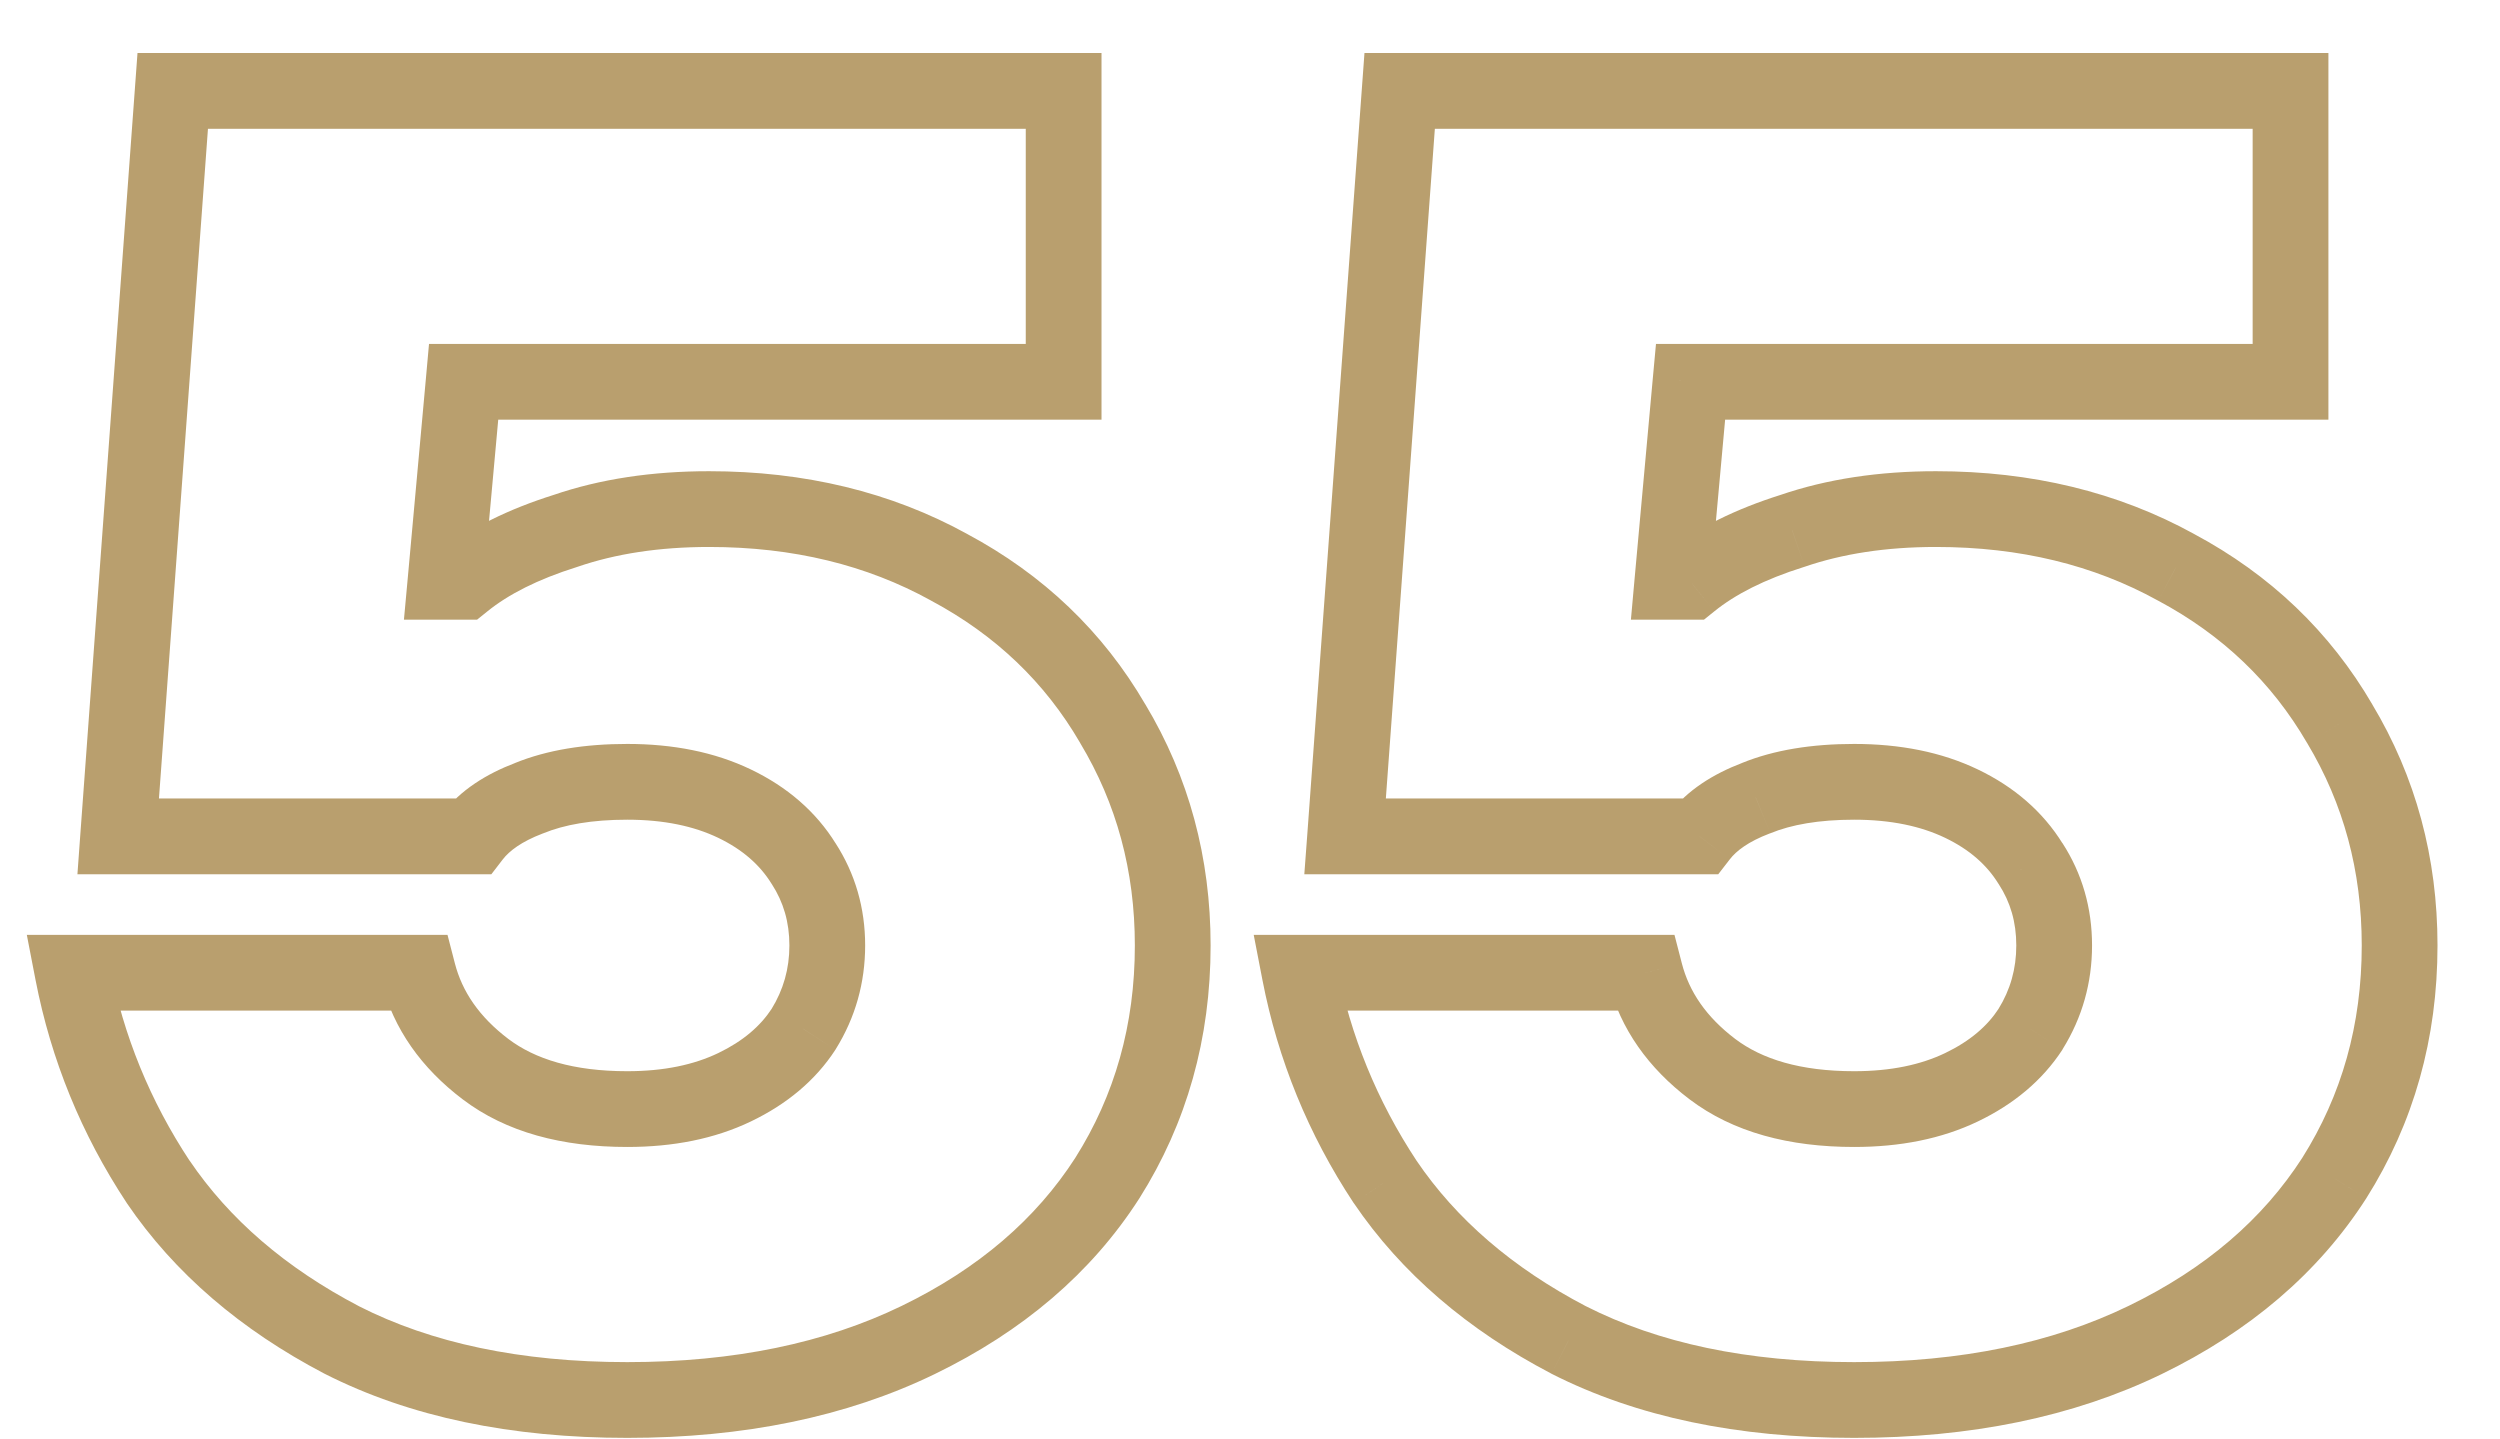 <?xml version="1.0" encoding="UTF-8"?> <svg xmlns="http://www.w3.org/2000/svg" width="33" height="19" viewBox="0 0 33 19" fill="none"><path d="M4.512 17.688L4.28 18.131L4.286 18.134L4.512 17.688ZM2.088 15.6L1.671 15.876L1.674 15.881L2.088 15.6ZM0.96 12.84V12.34H0.354L0.469 12.935L0.96 12.84ZM5.52 12.84L6.004 12.715L5.907 12.34H5.52V12.84ZM6.408 14.112L6.71 13.714L6.408 14.112ZM9.696 14.352L9.48 13.901H9.48L9.696 14.352ZM10.608 13.584L11.027 13.857L11.033 13.847L10.608 13.584ZM10.608 11.4L10.183 11.663L10.189 11.672L10.608 11.4ZM9.696 10.608L9.912 10.157L9.696 10.608ZM6.984 10.536L7.162 11.003L7.173 10.999L6.984 10.536ZM6.24 11.04V11.54H6.486L6.636 11.345L6.24 11.04ZM1.56 11.04L1.061 11.004L1.022 11.54H1.56V11.04ZM2.28 1.2V0.7H1.815L1.781 1.164L2.28 1.2ZM14.04 1.2H14.54V0.7H14.04V1.2ZM14.04 5.04V5.54H14.54V5.04H14.04ZM6.12 5.04V4.54H5.663L5.622 4.995L6.12 5.04ZM5.88 7.68L5.382 7.635L5.332 8.18H5.88V7.68ZM6.12 7.68V8.18H6.297L6.435 8.069L6.12 7.68ZM7.464 7.008L7.614 7.485L7.626 7.481L7.464 7.008ZM12.528 7.488L12.286 7.926L12.292 7.929L12.528 7.488ZM14.688 9.552L14.256 9.803L14.259 9.809L14.688 9.552ZM14.616 15.552L15.037 15.822L15.039 15.819L14.616 15.552ZM12.12 17.688L11.902 17.238L12.12 17.688ZM8.28 17.98C6.867 17.98 5.692 17.727 4.738 17.242L4.286 18.134C5.412 18.706 6.749 18.98 8.28 18.98V17.98ZM4.744 17.245C3.766 16.734 3.025 16.09 2.502 15.319L1.674 15.881C2.303 16.806 3.178 17.554 4.28 18.131L4.744 17.245ZM2.505 15.325C1.981 14.531 1.63 13.672 1.451 12.745L0.469 12.935C0.674 13.992 1.075 14.973 1.671 15.876L2.505 15.325ZM0.96 13.34H5.52V12.34H0.96V13.34ZM5.036 12.965C5.196 13.585 5.565 14.1 6.106 14.51L6.71 13.714C6.323 13.42 6.1 13.087 6.004 12.715L5.036 12.965ZM6.106 14.51C6.682 14.948 7.424 15.14 8.28 15.14V14.14C7.568 14.14 7.062 13.98 6.71 13.714L6.106 14.51ZM8.28 15.14C8.882 15.14 9.431 15.034 9.912 14.803L9.48 13.901C9.161 14.054 8.766 14.14 8.28 14.14V15.14ZM9.912 14.803C10.381 14.578 10.762 14.265 11.027 13.857L10.189 13.312C10.038 13.543 9.811 13.742 9.48 13.901L9.912 14.803ZM11.033 13.847C11.291 13.431 11.42 12.972 11.42 12.48H10.42C10.42 12.788 10.341 13.065 10.183 13.321L11.033 13.847ZM11.42 12.48C11.42 11.988 11.29 11.533 11.027 11.127L10.189 11.672C10.341 11.907 10.42 12.172 10.42 12.48H11.42ZM11.033 11.137C10.769 10.71 10.387 10.385 9.912 10.157L9.48 11.059C9.804 11.215 10.031 11.418 10.183 11.663L11.033 11.137ZM9.912 10.157C9.431 9.926 8.882 9.82 8.28 9.82V10.82C8.766 10.82 9.161 10.906 9.48 11.059L9.912 10.157ZM8.28 9.82C7.724 9.82 7.224 9.898 6.795 10.073L7.173 10.999C7.448 10.886 7.812 10.82 8.28 10.82V9.82ZM6.806 10.069C6.414 10.218 6.077 10.431 5.844 10.735L6.636 11.345C6.723 11.232 6.882 11.11 7.162 11.003L6.806 10.069ZM6.24 10.54H1.56V11.54H6.24V10.54ZM2.059 11.076L2.779 1.236L1.781 1.164L1.061 11.004L2.059 11.076ZM2.28 1.7H14.04V0.7H2.28V1.7ZM13.54 1.2V5.04H14.54V1.2H13.54ZM14.04 4.54H6.12V5.54H14.04V4.54ZM5.622 4.995L5.382 7.635L6.378 7.725L6.618 5.085L5.622 4.995ZM5.88 8.18H6.12V7.18H5.88V8.18ZM6.435 8.069C6.708 7.848 7.094 7.648 7.614 7.485L7.314 6.531C6.714 6.72 6.204 6.968 5.805 7.291L6.435 8.069ZM7.626 7.481C8.125 7.31 8.701 7.22 9.36 7.22V6.22C8.611 6.22 7.923 6.322 7.302 6.535L7.626 7.481ZM9.36 7.22C10.47 7.22 11.441 7.459 12.287 7.926L12.77 7.05C11.759 6.493 10.618 6.22 9.36 6.22V7.22ZM12.292 7.929C13.141 8.383 13.792 9.006 14.256 9.803L15.12 9.301C14.56 8.338 13.771 7.585 12.764 7.047L12.292 7.929ZM14.259 9.809C14.739 10.608 14.98 11.494 14.98 12.48H15.98C15.98 11.322 15.694 10.256 15.117 9.295L14.259 9.809ZM14.98 12.48C14.98 13.527 14.716 14.457 14.193 15.285L15.039 15.819C15.668 14.823 15.98 13.705 15.98 12.48H14.98ZM14.195 15.282C13.675 16.09 12.918 16.745 11.902 17.238L12.338 18.138C13.498 17.575 14.405 16.806 15.037 15.822L14.195 15.282ZM11.902 17.238C10.895 17.727 9.693 17.98 8.28 17.98V18.98C9.811 18.98 11.169 18.705 12.338 18.138L11.902 17.238ZM20.707 17.688L20.476 18.131L20.481 18.134L20.707 17.688ZM18.283 15.6L17.866 15.876L17.87 15.881L18.283 15.6ZM17.155 12.84V12.34H16.549L16.664 12.935L17.155 12.84ZM21.715 12.84L22.2 12.715L22.103 12.34H21.715V12.84ZM22.603 14.112L22.905 13.714L22.603 14.112ZM25.891 14.352L25.675 13.901L25.891 14.352ZM26.803 13.584L27.223 13.857L27.228 13.847L26.803 13.584ZM26.803 11.4L26.378 11.663L26.384 11.672L26.803 11.4ZM25.891 10.608L26.108 10.157H26.108L25.891 10.608ZM23.179 10.536L23.357 11.003L23.369 10.999L23.179 10.536ZM22.435 11.04V11.54H22.681L22.832 11.345L22.435 11.04ZM17.755 11.04L17.257 11.004L17.217 11.54H17.755V11.04ZM18.475 1.2V0.7H18.011L17.977 1.164L18.475 1.2ZM30.235 1.2H30.735V0.7H30.235V1.2ZM30.235 5.04V5.54H30.735V5.04H30.235ZM22.315 5.04V4.54H21.859L21.817 4.995L22.315 5.04ZM22.075 7.68L21.577 7.635L21.528 8.18H22.075V7.68ZM22.315 7.68V8.18H22.492L22.63 8.069L22.315 7.68ZM23.659 7.008L23.809 7.485L23.822 7.481L23.659 7.008ZM28.723 7.488L28.482 7.926L28.488 7.929L28.723 7.488ZM30.883 9.552L30.451 9.803L30.455 9.809L30.883 9.552ZM30.811 15.552L31.232 15.822L31.234 15.819L30.811 15.552ZM28.315 17.688L28.097 17.238L28.315 17.688ZM24.475 17.98C23.062 17.98 21.888 17.727 20.934 17.242L20.481 18.134C21.607 18.706 22.945 18.98 24.475 18.98V17.98ZM20.939 17.245C19.961 16.734 19.22 16.09 18.697 15.319L17.87 15.881C18.498 16.806 19.373 17.554 20.476 18.131L20.939 17.245ZM18.701 15.325C18.177 14.531 17.826 13.672 17.646 12.745L16.664 12.935C16.869 13.992 17.27 14.973 17.866 15.876L18.701 15.325ZM17.155 13.34H21.715V12.34H17.155V13.34ZM21.231 12.965C21.391 13.585 21.76 14.1 22.301 14.51L22.905 13.714C22.518 13.42 22.296 13.087 22.2 12.715L21.231 12.965ZM22.301 14.51C22.878 14.948 23.62 15.14 24.475 15.14V14.14C23.763 14.14 23.257 13.98 22.905 13.714L22.301 14.51ZM24.475 15.14C25.078 15.14 25.627 15.034 26.108 14.803L25.675 13.901C25.356 14.054 24.961 14.14 24.475 14.14V15.14ZM26.108 14.803C26.577 14.578 26.957 14.265 27.223 13.857L26.384 13.312C26.234 13.543 26.006 13.742 25.675 13.901L26.108 14.803ZM27.228 13.847C27.486 13.431 27.615 12.972 27.615 12.48H26.615C26.615 12.788 26.537 13.065 26.378 13.321L27.228 13.847ZM27.615 12.48C27.615 11.988 27.486 11.533 27.223 11.127L26.384 11.672C26.537 11.907 26.615 12.172 26.615 12.48H27.615ZM27.228 11.137C26.964 10.71 26.583 10.385 26.108 10.157L25.675 11.059C26 11.215 26.226 11.418 26.378 11.663L27.228 11.137ZM26.108 10.157C25.627 9.926 25.078 9.82 24.475 9.82V10.82C24.961 10.82 25.356 10.906 25.675 11.059L26.108 10.157ZM24.475 9.82C23.92 9.82 23.419 9.898 22.99 10.073L23.369 10.999C23.644 10.886 24.007 10.82 24.475 10.82V9.82ZM23.001 10.069C22.61 10.218 22.273 10.431 22.039 10.735L22.832 11.345C22.918 11.232 23.077 11.11 23.357 11.003L23.001 10.069ZM22.435 10.54H17.755V11.54H22.435V10.54ZM18.254 11.076L18.974 1.236L17.977 1.164L17.257 11.004L18.254 11.076ZM18.475 1.7H30.235V0.7H18.475V1.7ZM29.735 1.2V5.04H30.735V1.2H29.735ZM30.235 4.54H22.315V5.54H30.235V4.54ZM21.817 4.995L21.577 7.635L22.573 7.725L22.813 5.085L21.817 4.995ZM22.075 8.18H22.315V7.18H22.075V8.18ZM22.63 8.069C22.903 7.848 23.289 7.648 23.809 7.485L23.509 6.531C22.91 6.72 22.4 6.968 22.001 7.291L22.63 8.069ZM23.822 7.481C24.32 7.31 24.896 7.22 25.555 7.22V6.22C24.806 6.22 24.118 6.322 23.497 6.535L23.822 7.481ZM25.555 7.22C26.665 7.22 27.636 7.459 28.482 7.926L28.965 7.05C27.954 6.493 26.814 6.22 25.555 6.22V7.22ZM28.488 7.929C29.337 8.383 29.987 9.006 30.451 9.803L31.316 9.301C30.755 8.338 29.966 7.585 28.959 7.047L28.488 7.929ZM30.455 9.809C30.934 10.608 31.175 11.494 31.175 12.48H32.175C32.175 11.322 31.889 10.256 31.312 9.295L30.455 9.809ZM31.175 12.48C31.175 13.527 30.911 14.457 30.389 15.285L31.234 15.819C31.863 14.823 32.175 13.705 32.175 12.48H31.175ZM30.391 15.282C29.871 16.09 29.114 16.745 28.097 17.238L28.534 18.138C29.693 17.575 30.6 16.806 31.232 15.822L30.391 15.282ZM28.097 17.238C27.09 17.727 25.888 17.98 24.475 17.98V18.98C26.007 18.98 27.364 18.705 28.534 18.138L28.097 17.238Z" fill="#B99F6E"></path></svg> 